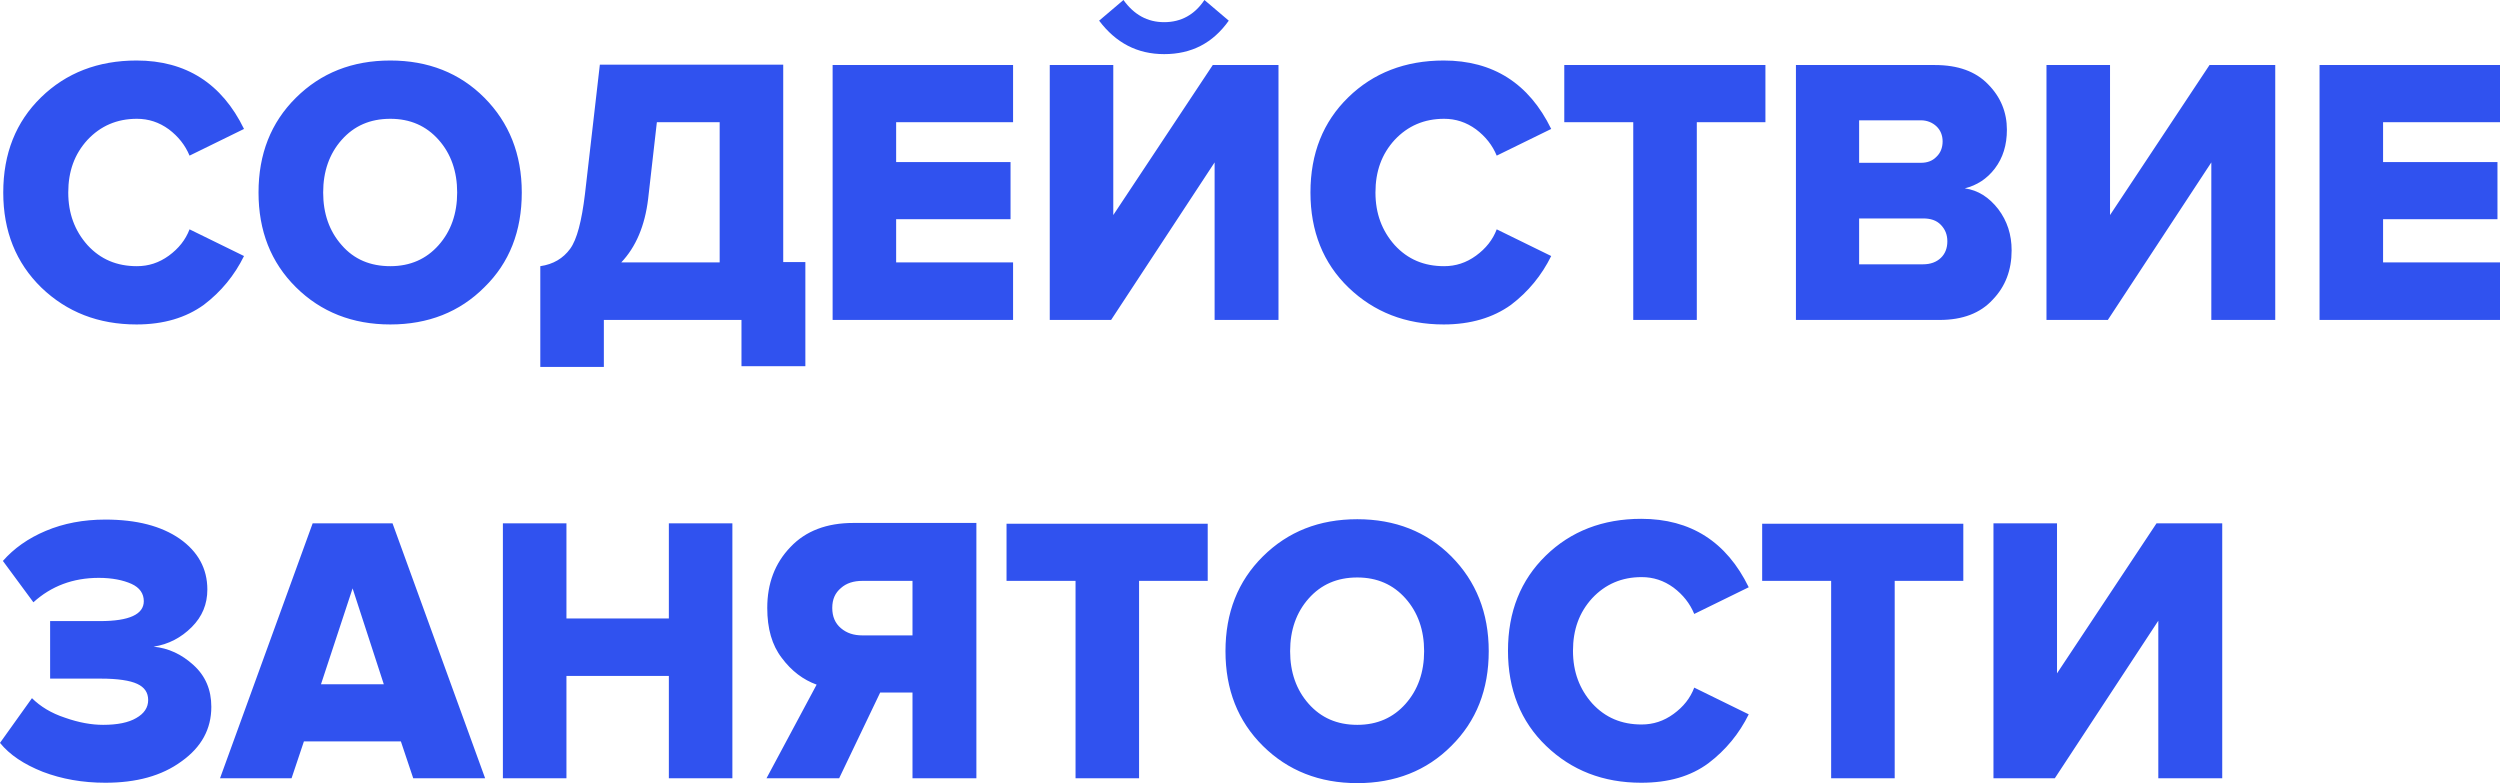 <svg width="83" height="26" viewBox="0 0 83 26" fill="none" xmlns="http://www.w3.org/2000/svg">
<path d="M4.533 10.772C3.267 10.772 2.218 10.36 1.374 9.549C0.53 8.725 0.108 7.676 0.108 6.391C0.108 5.093 0.53 4.044 1.362 3.233C2.194 2.421 3.255 2.009 4.533 2.009C6.172 2.009 7.366 2.771 8.101 4.281L6.293 5.167C6.148 4.818 5.919 4.531 5.606 4.294C5.28 4.057 4.931 3.944 4.545 3.944C3.882 3.944 3.339 4.181 2.905 4.643C2.471 5.117 2.266 5.692 2.266 6.391C2.266 7.09 2.483 7.664 2.905 8.138C3.339 8.612 3.882 8.837 4.545 8.837C4.931 8.837 5.28 8.725 5.606 8.488C5.931 8.25 6.16 7.963 6.293 7.614L8.101 8.5C7.788 9.137 7.342 9.686 6.763 10.123C6.172 10.547 5.437 10.772 4.533 10.772ZM16.082 9.536C15.262 10.36 14.213 10.772 12.959 10.772C11.706 10.772 10.657 10.36 9.825 9.536C8.993 8.712 8.583 7.664 8.583 6.391C8.583 5.117 8.993 4.069 9.825 3.245C10.657 2.421 11.694 2.009 12.959 2.009C14.213 2.009 15.262 2.421 16.082 3.245C16.901 4.069 17.323 5.117 17.323 6.391C17.323 7.676 16.913 8.725 16.082 9.536ZM12.959 8.837C13.622 8.837 14.153 8.6 14.563 8.138C14.973 7.676 15.178 7.09 15.178 6.391C15.178 5.692 14.973 5.105 14.563 4.643C14.153 4.181 13.622 3.944 12.959 3.944C12.284 3.944 11.754 4.181 11.344 4.643C10.934 5.105 10.729 5.692 10.729 6.391C10.729 7.09 10.934 7.676 11.344 8.138C11.754 8.612 12.296 8.837 12.959 8.837ZM17.938 12.182V8.837C18.372 8.775 18.698 8.575 18.927 8.263C19.156 7.951 19.312 7.339 19.421 6.441L19.915 2.147H26.003V8.7H26.738V12.157H24.617V10.622H20.048V12.182H17.938ZM21.518 6.603C21.41 7.502 21.109 8.201 20.626 8.712H23.893V4.057H21.808L21.518 6.603ZM33.634 10.622H27.643V2.159H33.634V4.057H29.752V5.38H33.55V7.277H29.752V8.712H33.634V10.622ZM36.889 10.622H34.852V2.159H36.961V7.14L40.264 2.159H42.446V10.622H40.325V5.392L36.889 10.622ZM40.795 0.686C40.264 1.435 39.553 1.797 38.649 1.797C37.757 1.797 37.046 1.423 36.491 0.686L37.299 -0C37.648 0.487 38.094 0.736 38.649 0.736C39.215 0.736 39.662 0.487 39.987 -0L40.795 0.686ZM47.931 10.772C46.666 10.772 45.617 10.36 44.773 9.549C43.929 8.737 43.507 7.676 43.507 6.391C43.507 5.093 43.929 4.044 44.761 3.233C45.593 2.421 46.654 2.009 47.931 2.009C49.571 2.009 50.764 2.771 51.5 4.281L49.691 5.167C49.547 4.818 49.318 4.531 49.004 4.294C48.679 4.057 48.329 3.944 47.944 3.944C47.281 3.944 46.738 4.181 46.304 4.643C45.87 5.117 45.665 5.692 45.665 6.391C45.665 7.09 45.882 7.664 46.304 8.138C46.738 8.612 47.281 8.837 47.944 8.837C48.329 8.837 48.679 8.725 49.004 8.488C49.33 8.25 49.559 7.963 49.691 7.614L51.5 8.5C51.186 9.137 50.74 9.686 50.162 10.123C49.571 10.547 48.824 10.772 47.931 10.772ZM56.334 10.622H54.224V4.057H51.934V2.159H58.612V4.057H56.334V10.622ZM64.399 10.622H59.625V2.159H64.242C65.002 2.159 65.592 2.371 66.002 2.796C66.424 3.22 66.629 3.732 66.629 4.306C66.629 4.818 66.496 5.242 66.231 5.592C65.966 5.941 65.629 6.154 65.231 6.253C65.677 6.316 66.038 6.553 66.34 6.94C66.641 7.339 66.786 7.789 66.786 8.313C66.786 8.962 66.581 9.511 66.159 9.948C65.749 10.397 65.158 10.622 64.399 10.622ZM63.772 5.405C63.989 5.405 64.158 5.342 64.29 5.205C64.423 5.08 64.495 4.905 64.495 4.693C64.495 4.493 64.423 4.319 64.29 4.194C64.158 4.069 63.977 3.994 63.772 3.994H61.723V5.405H63.772ZM63.844 8.775C64.097 8.775 64.29 8.7 64.435 8.563C64.58 8.425 64.652 8.238 64.652 8.013C64.652 7.789 64.58 7.614 64.435 7.464C64.29 7.314 64.097 7.252 63.844 7.252H61.723V8.775H63.844ZM69.98 10.622H67.943V2.159H70.053V7.14L73.356 2.159H75.538V10.622H73.416V5.392L69.98 10.622ZM83 10.622H77.009V2.159H83V4.057H79.118V5.38H82.916V7.277H79.118V8.712H83V10.622ZM3.496 25.987C2.737 25.987 2.049 25.863 1.423 25.625C0.796 25.376 0.325 25.064 0 24.664L1.061 23.179C1.338 23.454 1.7 23.678 2.158 23.828C2.616 23.99 3.038 24.065 3.424 24.065C3.894 24.065 4.268 23.99 4.521 23.84C4.786 23.691 4.919 23.491 4.919 23.241C4.919 22.992 4.798 22.817 4.557 22.705C4.316 22.592 3.906 22.53 3.339 22.53H1.664V20.62H3.327C4.292 20.62 4.774 20.395 4.774 19.959C4.774 19.709 4.641 19.509 4.364 19.384C4.087 19.26 3.725 19.185 3.279 19.185C2.423 19.185 1.7 19.459 1.109 19.996L0.096 18.623C0.458 18.211 0.928 17.874 1.519 17.625C2.11 17.375 2.773 17.25 3.496 17.25C4.533 17.25 5.353 17.462 5.967 17.887C6.57 18.311 6.884 18.873 6.884 19.572C6.884 20.058 6.715 20.47 6.365 20.82C6.016 21.169 5.594 21.394 5.099 21.469C5.594 21.519 6.028 21.719 6.425 22.081C6.823 22.442 7.016 22.904 7.016 23.466C7.016 24.203 6.691 24.802 6.028 25.276C5.365 25.763 4.521 25.987 3.496 25.987ZM16.106 25.838H13.719L13.309 24.614H10.09L9.68 25.838H7.305L10.38 17.375H13.032L16.106 25.838ZM12.742 22.717L11.706 19.534L10.657 22.717H12.742ZM24.315 25.838H22.206V22.442H18.806V25.838H16.696V17.375H18.806V20.533H22.206V17.375H24.315V25.838ZM27.86 25.838H25.448L27.112 22.73C26.666 22.567 26.28 22.28 25.955 21.843C25.629 21.419 25.473 20.87 25.473 20.183C25.473 19.372 25.726 18.698 26.244 18.161C26.75 17.625 27.45 17.362 28.33 17.362H32.416V25.838H30.295V22.992H29.222L27.86 25.838ZM28.631 21.095H30.295V19.285H28.631C28.342 19.285 28.101 19.36 27.92 19.522C27.727 19.684 27.631 19.896 27.631 20.183C27.631 20.47 27.727 20.695 27.92 20.857C28.113 21.02 28.342 21.095 28.631 21.095ZM37.817 25.838H35.708V19.285H33.417V17.387H40.096V19.285H37.817V25.838ZM48.185 24.764C47.365 25.588 46.316 26 45.062 26C43.809 26 42.76 25.588 41.928 24.764C41.096 23.94 40.686 22.892 40.686 21.619C40.686 20.346 41.096 19.297 41.928 18.473C42.76 17.649 43.797 17.238 45.062 17.238C46.316 17.238 47.365 17.649 48.185 18.473C49.004 19.297 49.426 20.346 49.426 21.619C49.426 22.892 49.016 23.94 48.185 24.764ZM45.062 24.065C45.725 24.065 46.256 23.828 46.666 23.366C47.075 22.904 47.281 22.318 47.281 21.619C47.281 20.92 47.075 20.333 46.666 19.871C46.256 19.409 45.725 19.172 45.062 19.172C44.387 19.172 43.857 19.409 43.447 19.871C43.037 20.333 42.832 20.92 42.832 21.619C42.832 22.318 43.037 22.904 43.447 23.366C43.857 23.828 44.387 24.065 45.062 24.065ZM54.489 25.987C53.224 25.987 52.175 25.576 51.331 24.764C50.487 23.953 50.065 22.892 50.065 21.606C50.065 20.308 50.487 19.26 51.319 18.448C52.151 17.637 53.212 17.225 54.489 17.225C56.129 17.225 57.322 17.986 58.058 19.497L56.249 20.383C56.105 20.034 55.876 19.746 55.562 19.509C55.237 19.272 54.887 19.16 54.502 19.16C53.839 19.16 53.296 19.397 52.862 19.859C52.428 20.333 52.223 20.907 52.223 21.606C52.223 22.305 52.44 22.879 52.862 23.354C53.296 23.828 53.839 24.053 54.502 24.053C54.887 24.053 55.237 23.94 55.562 23.703C55.888 23.466 56.117 23.179 56.249 22.829L58.058 23.716C57.744 24.352 57.298 24.901 56.72 25.338C56.129 25.775 55.394 25.987 54.489 25.987ZM62.904 25.838H60.794V19.285H58.504V17.387H65.182V19.285H62.904V25.838ZM68.22 25.838H66.183V17.375H68.293V22.355L71.596 17.375H73.778V25.838H71.656V20.608L68.22 25.838Z" fill="#3052EF"/>
</svg>
